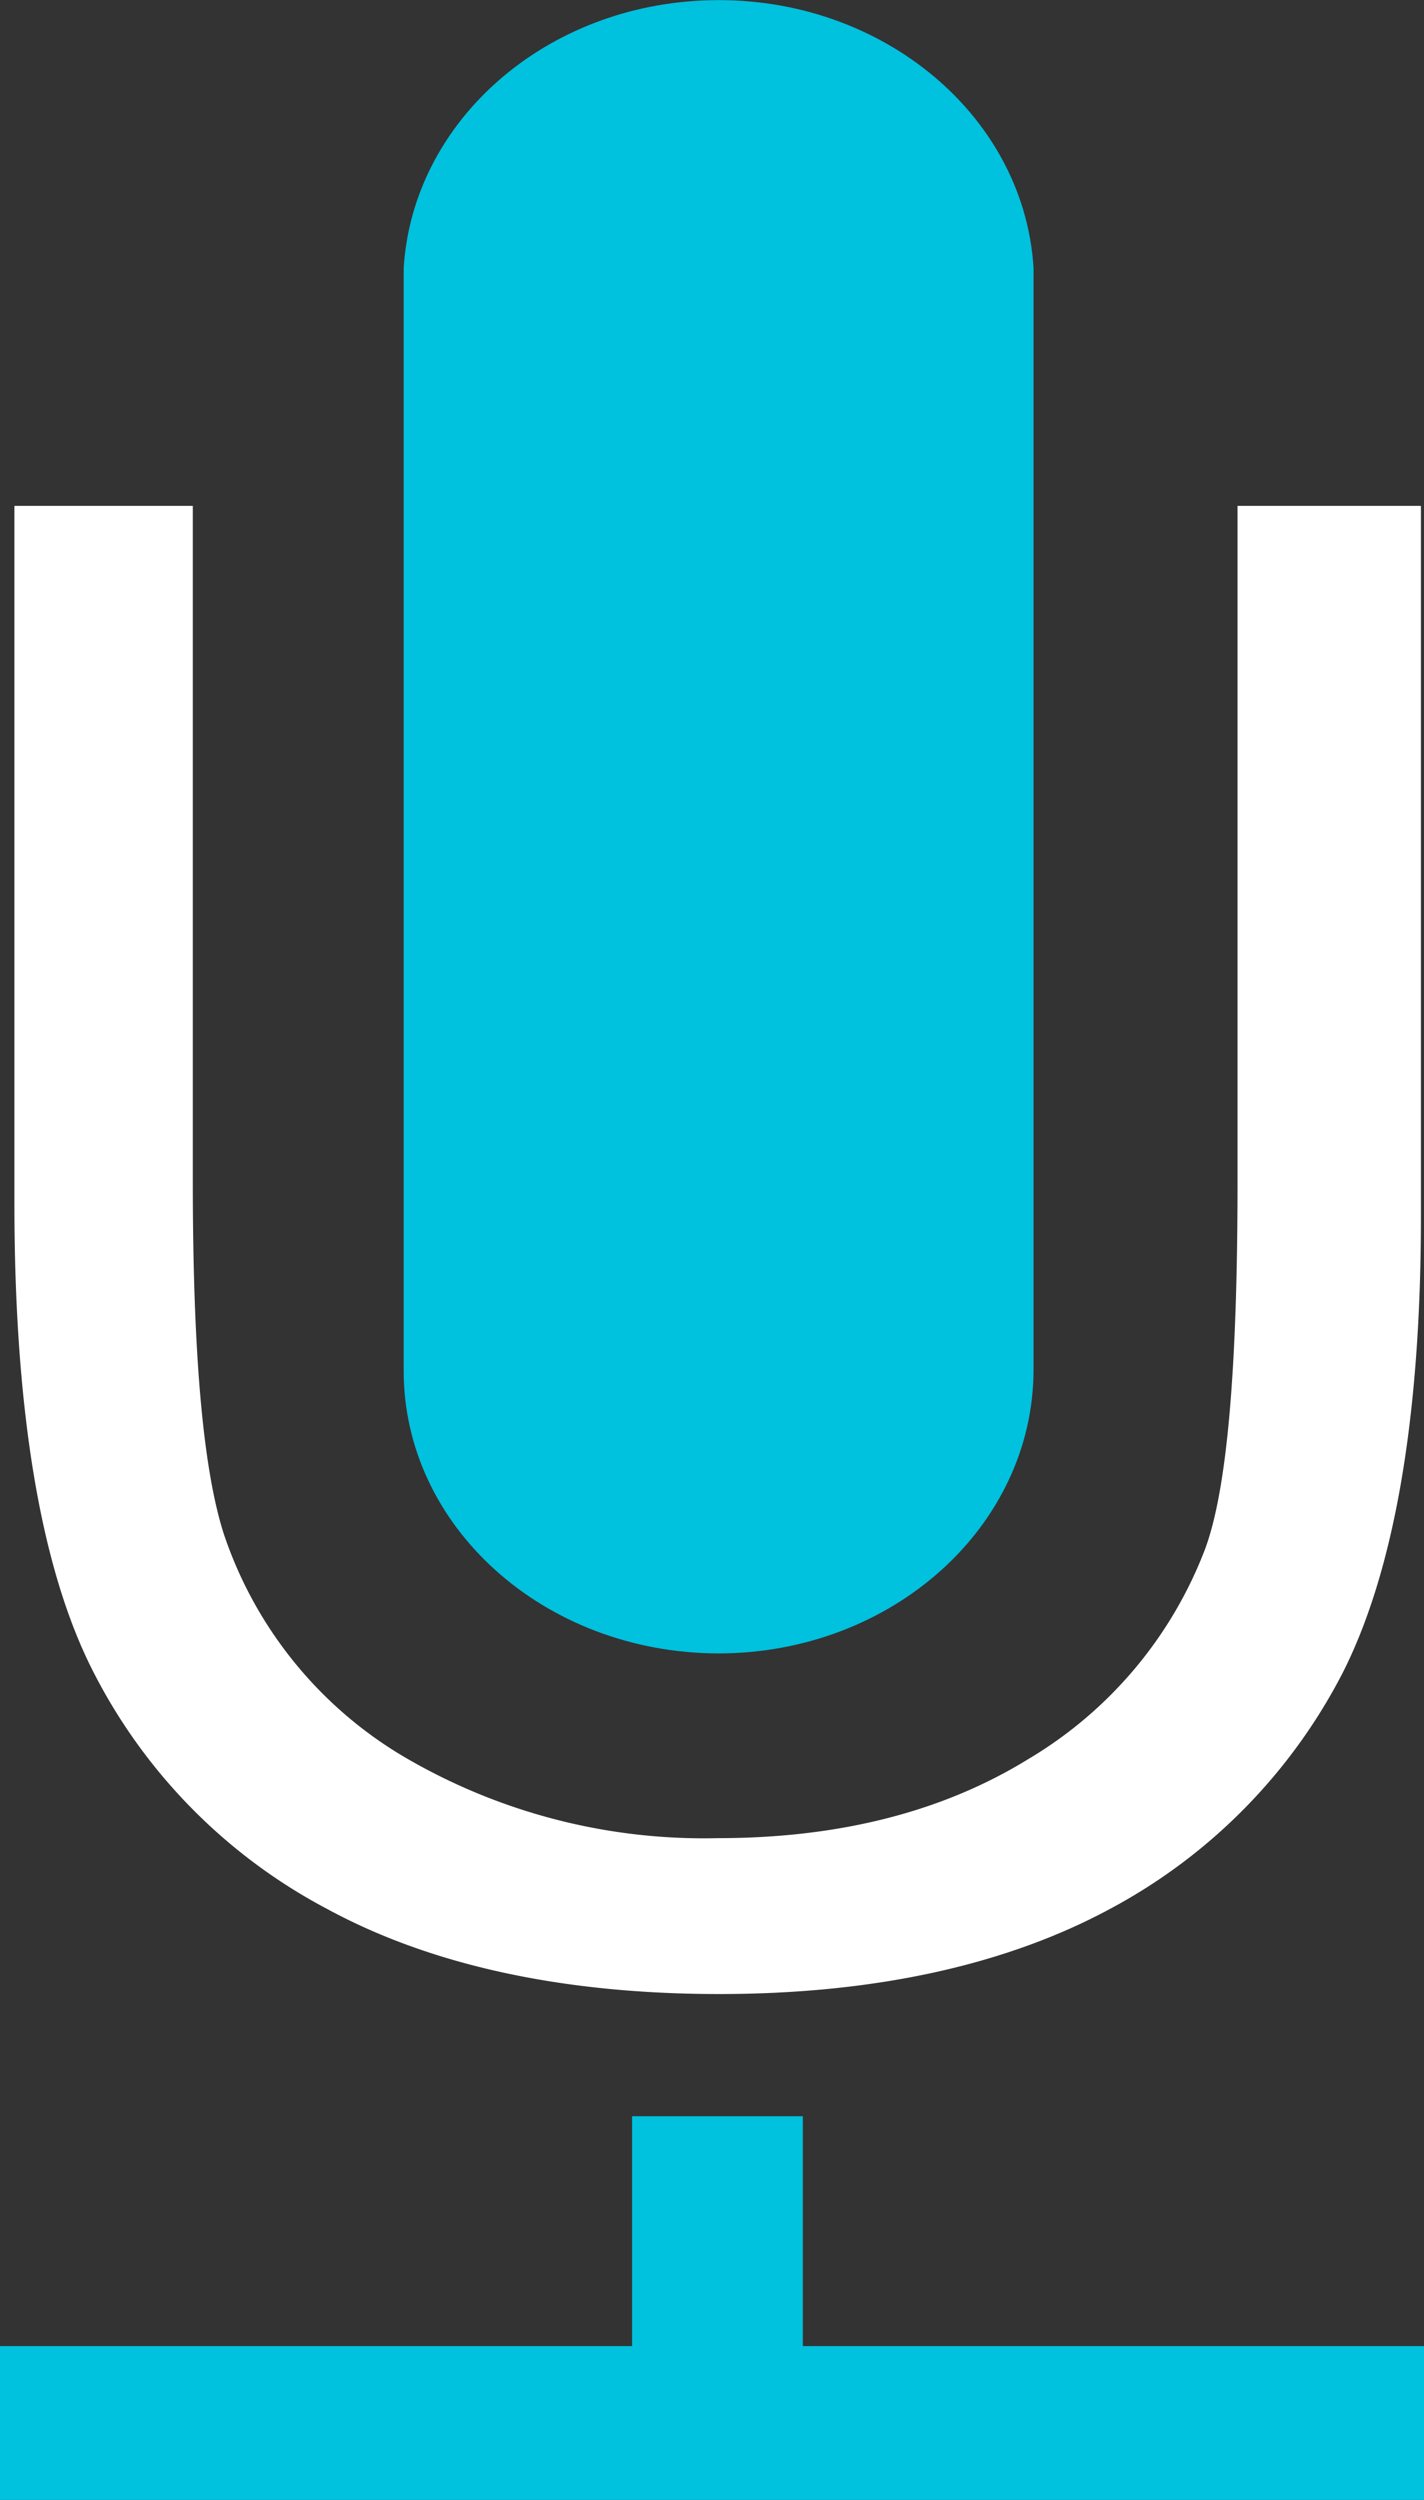 <svg id="图层_1" data-name="图层 1" xmlns="http://www.w3.org/2000/svg" viewBox="0 0 96.83 169.99"><rect x="0" y="0" width="96.83" height="169.99" fill="#333333" stroke="none"/><defs><style>.cls-1{fill:#00c1de;}.cls-2{fill:#fff;}</style></defs><title>uspeech</title><g id="svg_1" data-name="svg 1"><g id="svg_2" data-name="svg 2"><path id="svg_3" data-name="svg 3" class="cls-1" d="M116,126.44c11.84,0,21.43-8.63,21.45-19.28V32.22c-.67-10.65-10.81-18.78-22.64-18.17-10.88.55-19.57,8.37-20.19,18.17v74.94C94.58,117.78,104.14,126.4,116,126.44Z" transform="translate(-67.17 -14.01)"/><polygon id="svg_4" data-name="svg 4" class="cls-1" points="54.59 159.53 54.59 143.9 42.98 143.9 42.98 159.53 0 159.53 0 169.99 96.83 169.99 96.83 159.53 54.59 159.53"/></g><g id="svg_5" data-name="svg 5"><path id="svg_6" data-name="svg 6" class="cls-2" d="M151.32,94.38c0,12.81-.72,21-2.22,25a28.36,28.36,0,0,1-12,14.24C131.3,137.2,124.24,139,116,139a40.27,40.27,0,0,1-21.39-5.55,27.89,27.89,0,0,1-12.23-15.16c-1.42-4.46-2.1-12.3-2.1-24V48.41H68.15V95.85c0,14.11,1.79,24.78,5.31,31.73a37.44,37.44,0,0,0,15.89,16.2c7.08,3.86,16.07,5.82,26.72,5.82s19.58-2,26.62-5.81a37.82,37.82,0,0,0,15.8-16.07c3.47-6.87,5.3-17.27,5.3-30.94V48.41H151.32Z" transform="translate(-67.17 -14.01)"/></g></g></svg>